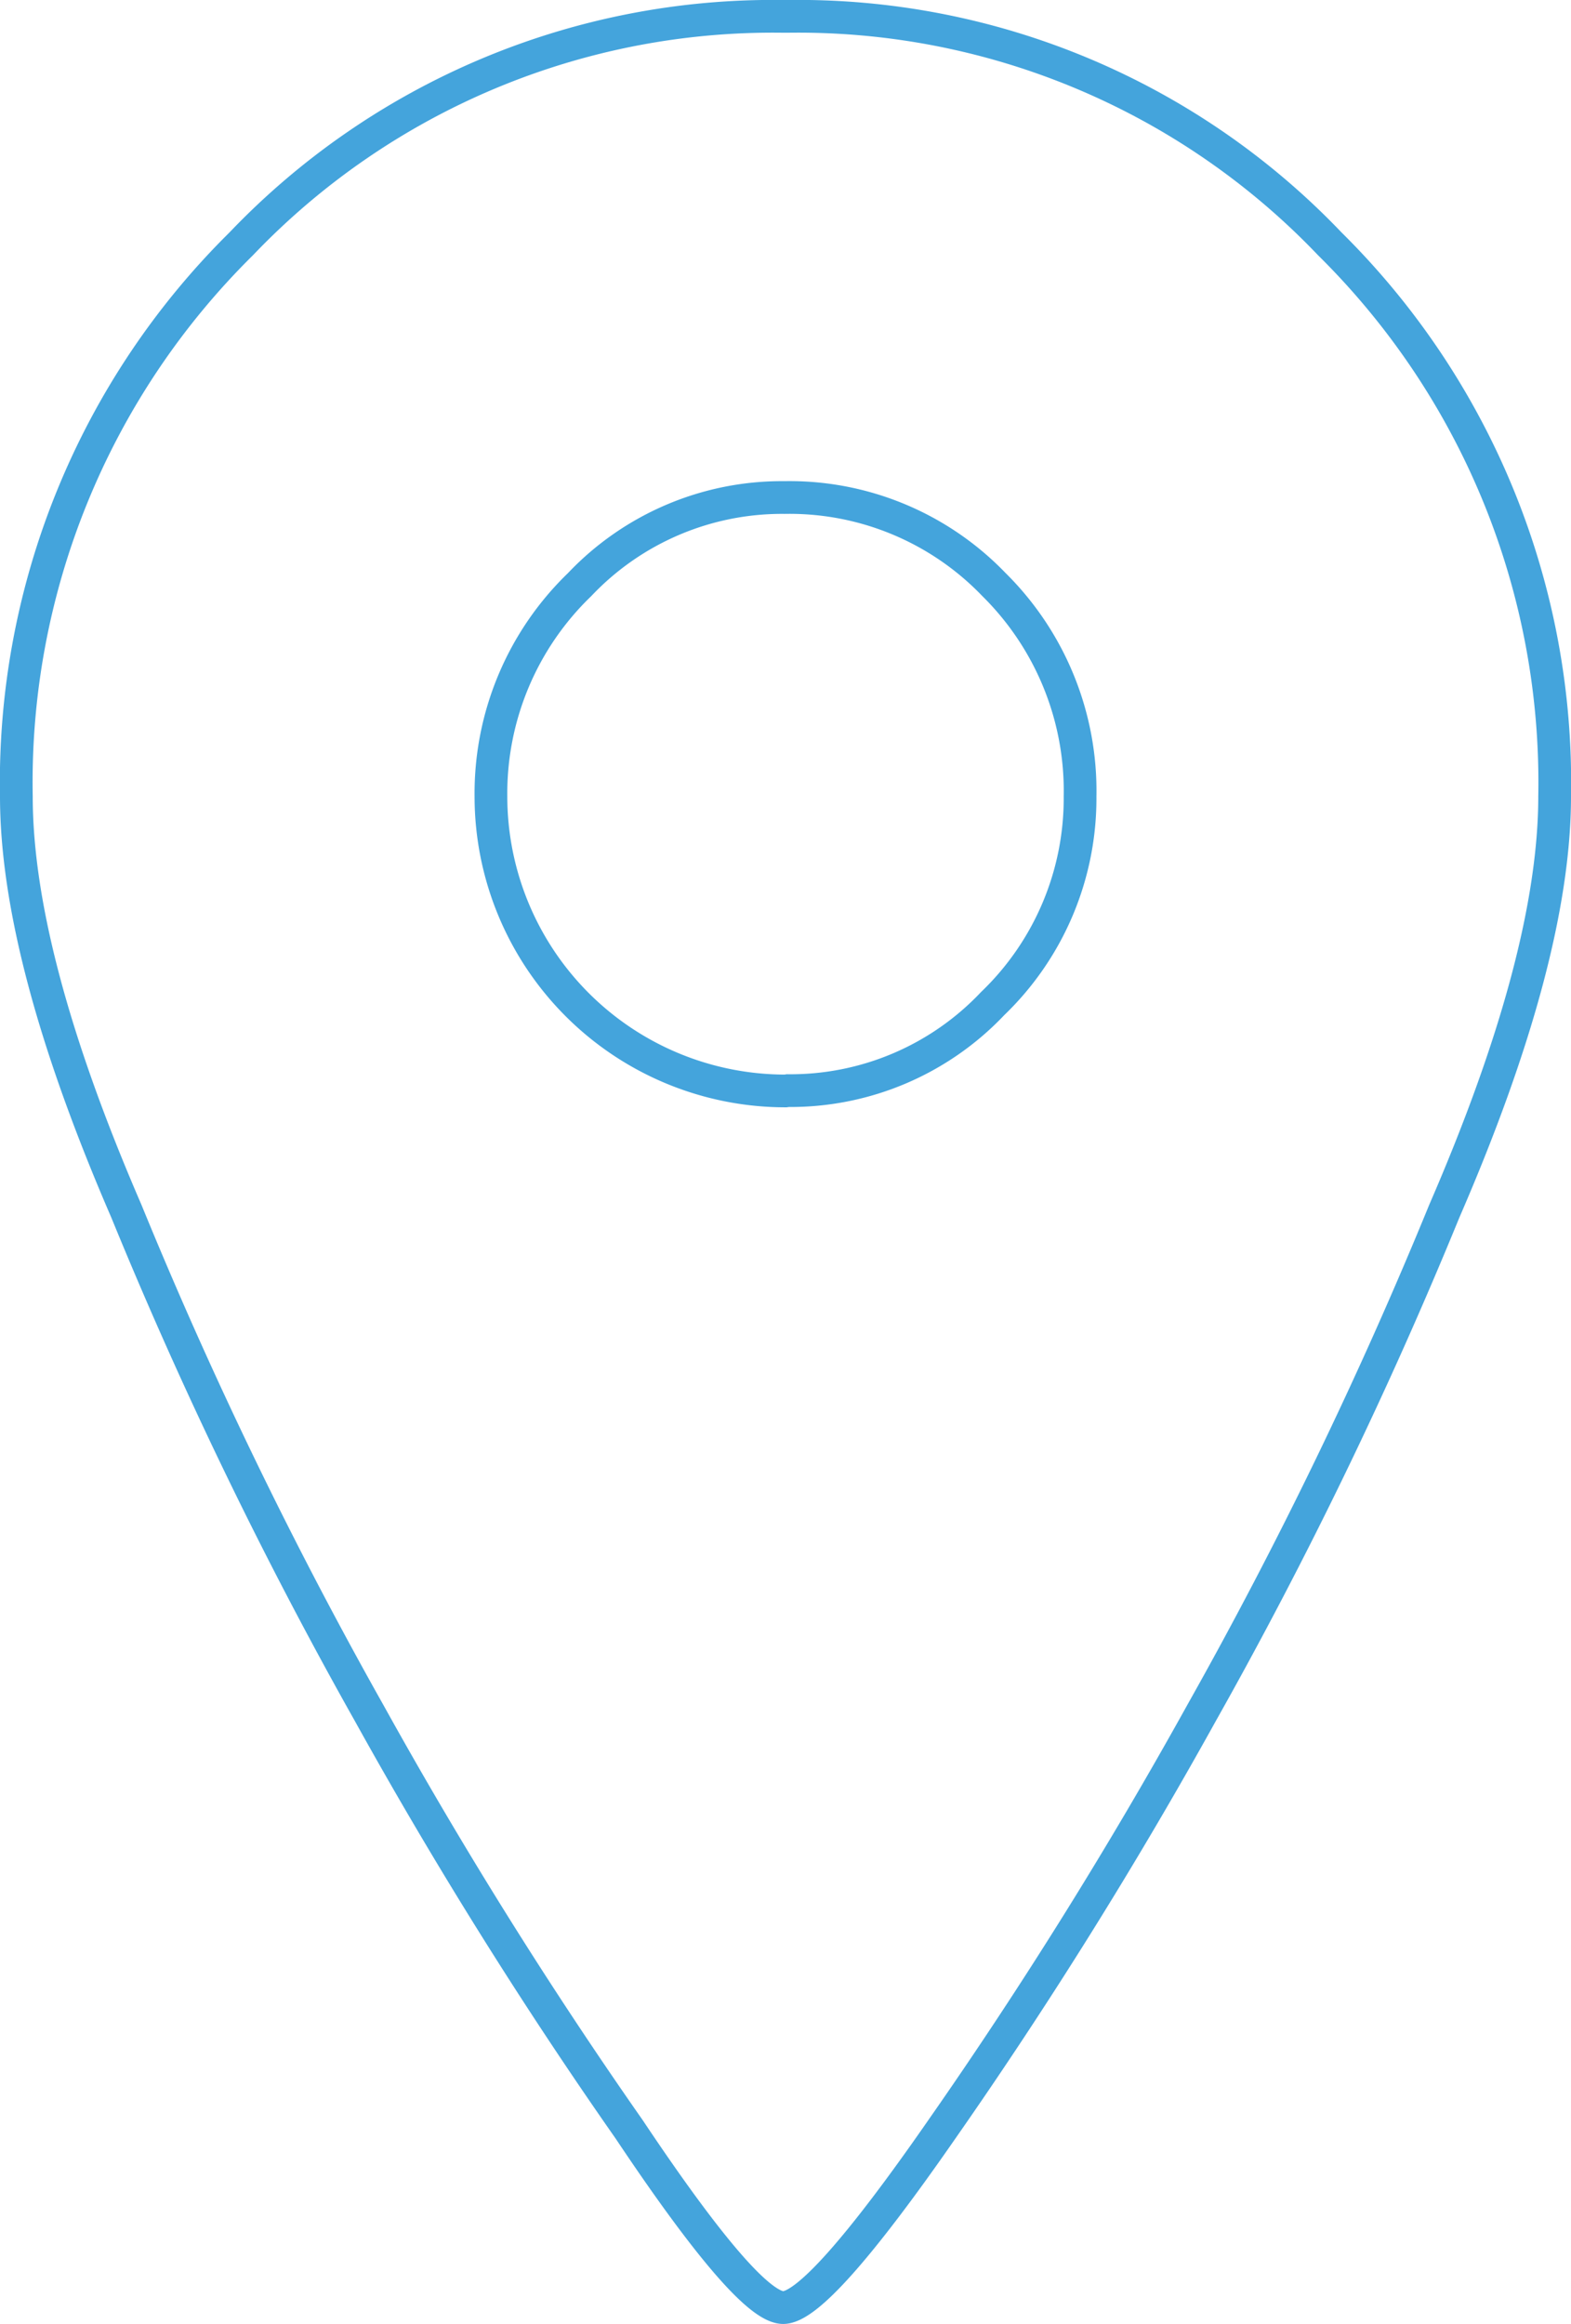 <svg xmlns="http://www.w3.org/2000/svg" width="48" height="71" viewBox="0 0 48 71"><defs><style>.a{fill:none;stroke:#44a4dc;stroke-miterlimit:10;}</style></defs><title>icon_pin</title><path class="a" d="M24.07.5A22.44,22.44,0,0,1,40.63,7.45,23.12,23.12,0,0,1,47.5,24.33q0,4.9-3.37,12.67a137.4,137.4,0,0,1-7.41,15.32,145.26,145.26,0,0,1-7.94,12.73Q25,70.5,23.93,70.5t-4.71-5.45a144,144,0,0,1-7.95-12.73A137.07,137.07,0,0,1,3.86,37Q.5,29.24.5,24.33A23.12,23.12,0,0,1,7.37,7.45,22.45,22.45,0,0,1,23.93.5Zm0,32.82a8.5,8.5,0,0,0,6.26-2.66A8.69,8.69,0,0,0,33,24.33a8.86,8.86,0,0,0-2.63-6.47,8.66,8.66,0,0,0-6.4-2.66,8.51,8.51,0,0,0-6.26,2.66A8.86,8.86,0,0,0,15,24.33a9,9,0,0,0,9,9Z"/></svg>